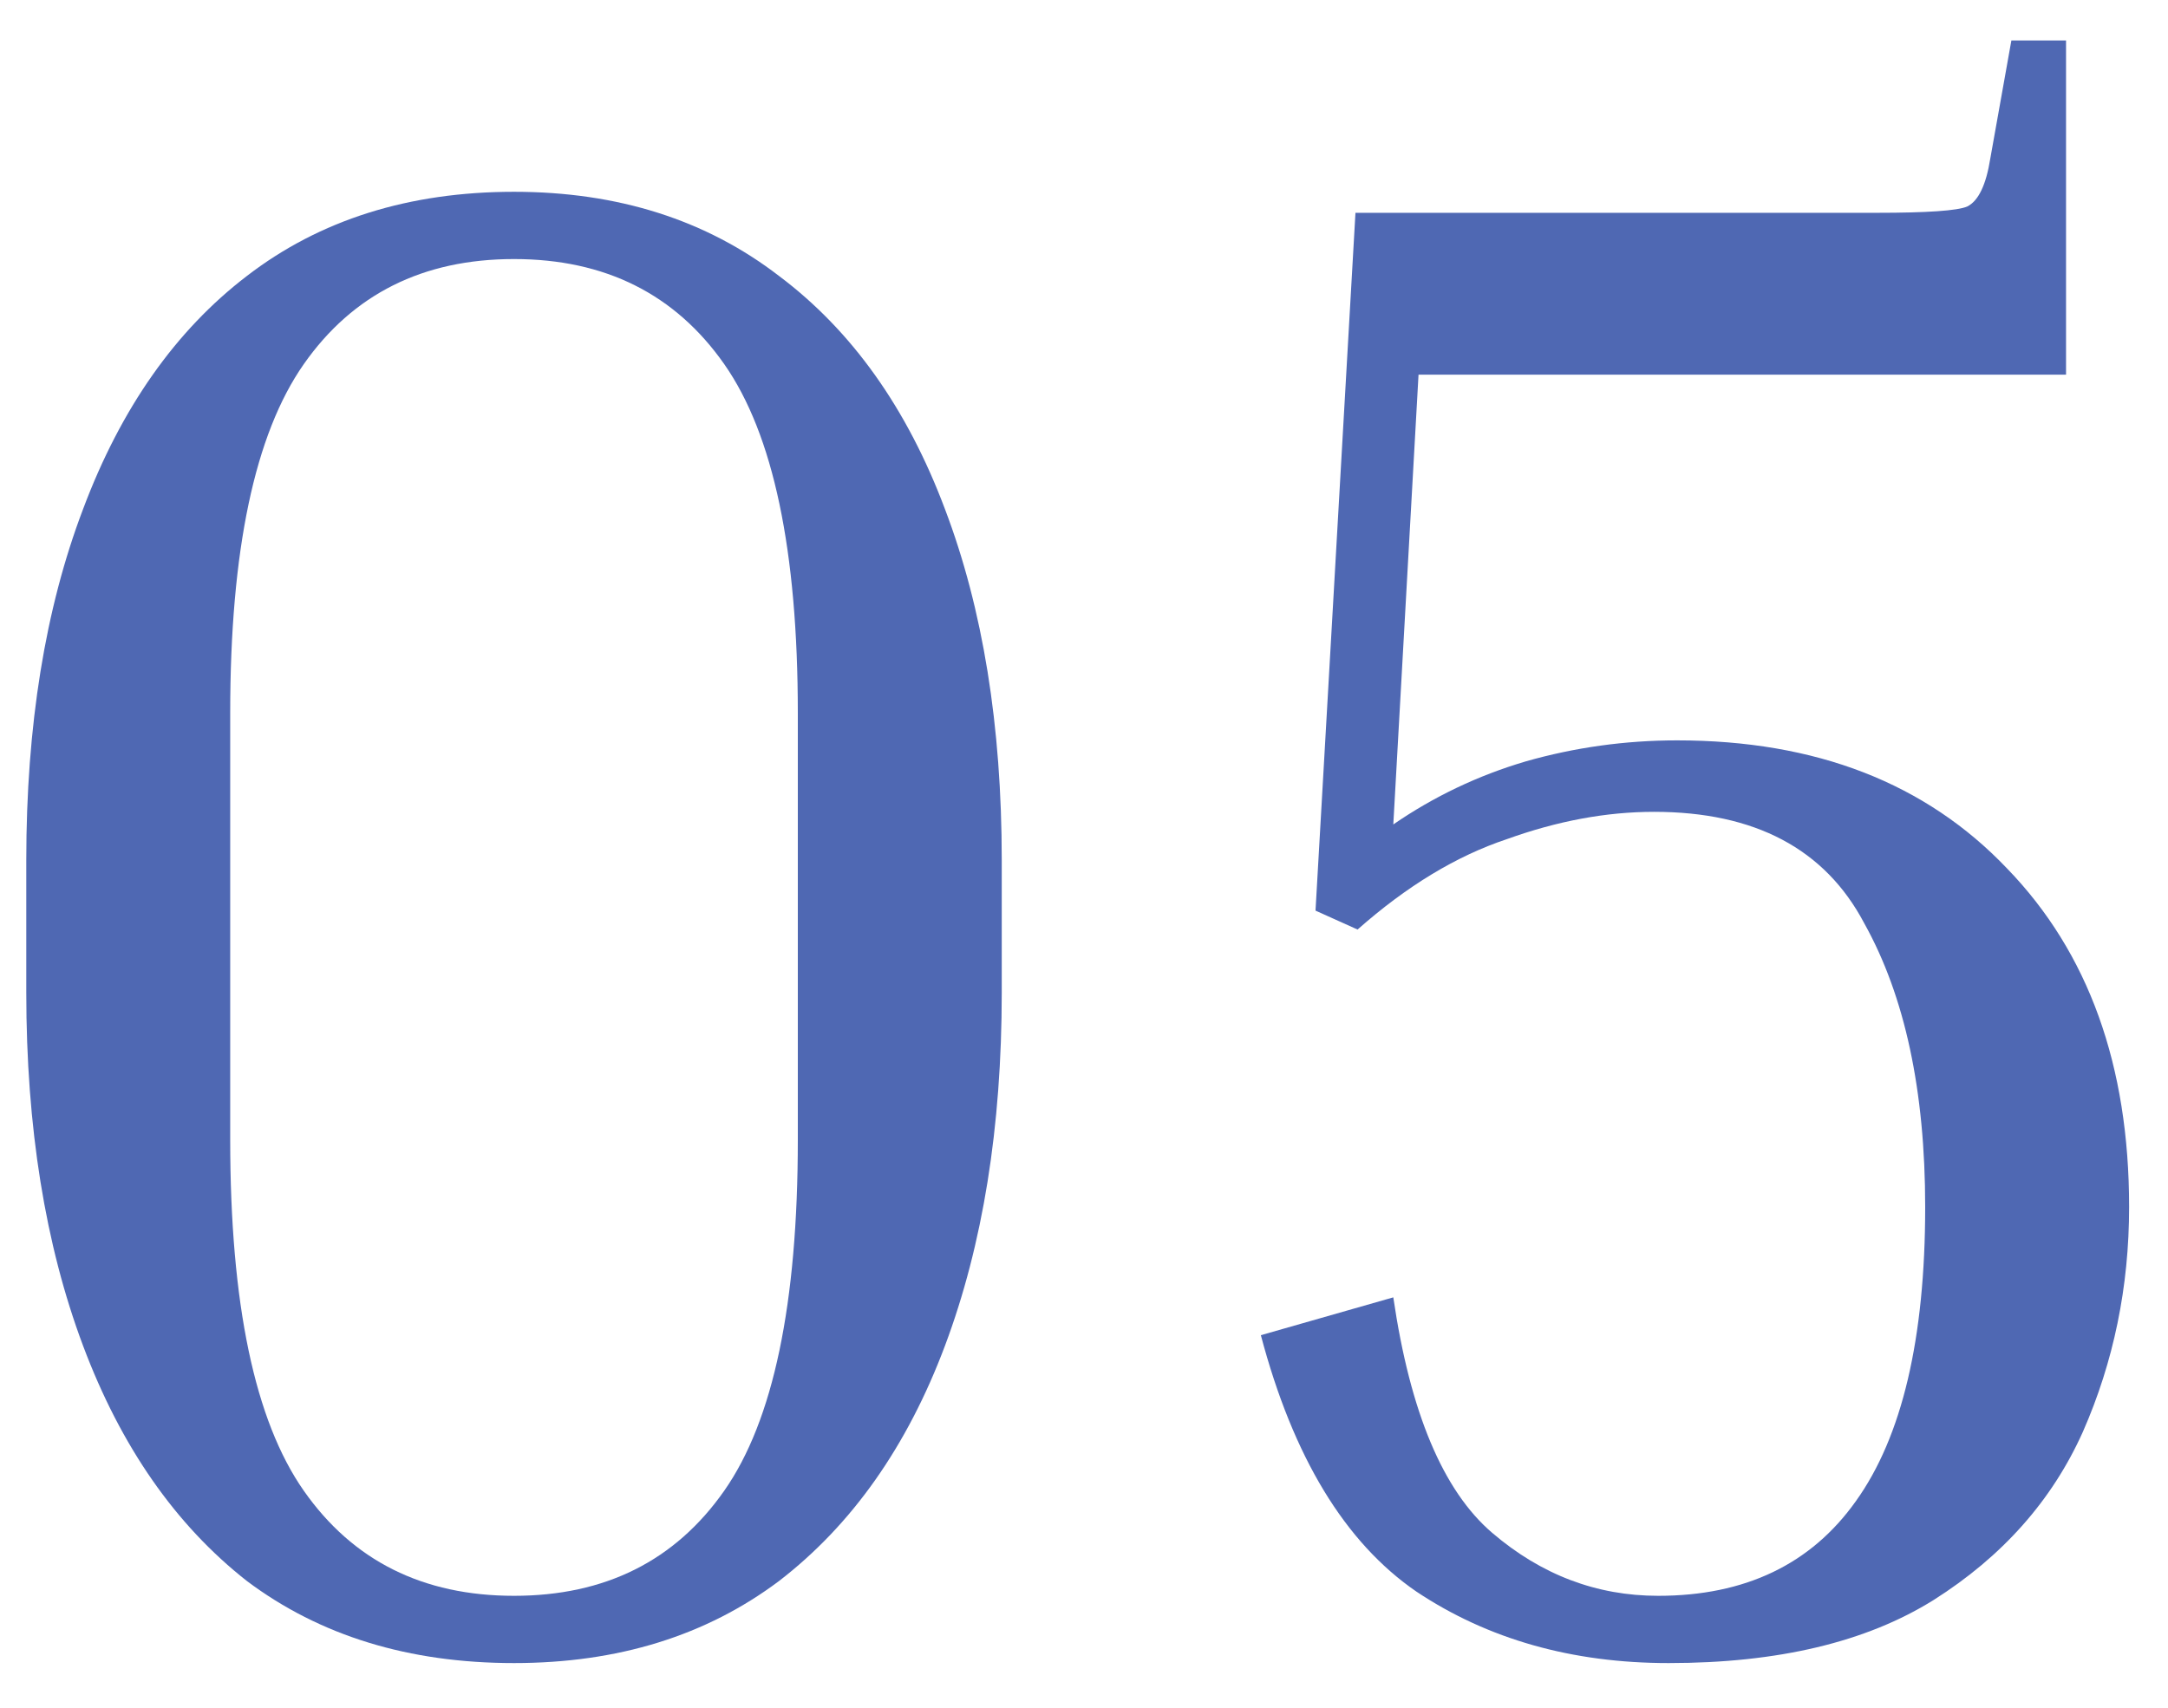 <?xml version="1.0" encoding="UTF-8"?> <svg xmlns="http://www.w3.org/2000/svg" width="33" height="26" viewBox="0 0 33 26" fill="none"><path d="M15.248 13.096V15.112C15.248 17.16 14.96 18.952 14.384 20.488C13.808 22.024 12.965 23.219 11.856 24.072C10.747 24.904 9.403 25.32 7.824 25.32C6.224 25.32 4.869 24.904 3.76 24.072C2.672 23.219 1.84 22.024 1.264 20.488C0.688 18.952 0.4 17.16 0.4 15.112V13.096C0.4 11.048 0.688 9.267 1.264 7.752C1.84 6.216 2.672 5.032 3.76 4.2C4.869 3.347 6.224 2.92 7.824 2.92C9.403 2.92 10.747 3.347 11.856 4.2C12.965 5.032 13.808 6.216 14.384 7.752C14.96 9.267 15.248 11.048 15.248 13.096ZM12.144 10.856C12.144 8.382 11.771 6.611 11.024 5.544C10.277 4.478 9.211 3.944 7.824 3.944C6.437 3.944 5.371 4.478 4.624 5.544C3.877 6.611 3.504 8.382 3.504 10.856V17.352C3.504 19.848 3.877 21.63 4.624 22.696C5.371 23.763 6.437 24.296 7.824 24.296C9.211 24.296 10.277 23.763 11.024 22.696C11.771 21.63 12.144 19.848 12.144 17.352V10.856Z" fill="#4F68B3"></path><path d="M30.616 0.616H31.448V5.704H21.592L21.208 12.552C21.827 12.126 22.499 11.806 23.224 11.592C23.971 11.379 24.739 11.272 25.528 11.272C27.64 11.272 29.315 11.923 30.552 13.224C31.79 14.504 32.408 16.221 32.408 18.376C32.408 19.592 32.173 20.733 31.704 21.8C31.235 22.846 30.477 23.699 29.432 24.36C28.408 25 27.064 25.32 25.4 25.32C23.928 25.32 22.648 24.957 21.56 24.232C20.472 23.485 19.683 22.184 19.192 20.328L21.208 19.752C21.464 21.502 21.965 22.696 22.712 23.336C23.459 23.976 24.302 24.296 25.24 24.296C26.563 24.296 27.566 23.816 28.248 22.856C28.952 21.875 29.304 20.381 29.304 18.376C29.304 16.605 28.995 15.165 28.376 14.056C27.779 12.925 26.712 12.36 25.176 12.36C24.451 12.36 23.704 12.499 22.936 12.776C22.168 13.032 21.411 13.491 20.664 14.152L20.024 13.864L20.632 3.24H28.568C29.336 3.24 29.795 3.208 29.944 3.144C30.115 3.059 30.232 2.814 30.296 2.408L30.616 0.616Z" fill="#4F68B3"></path></svg> 